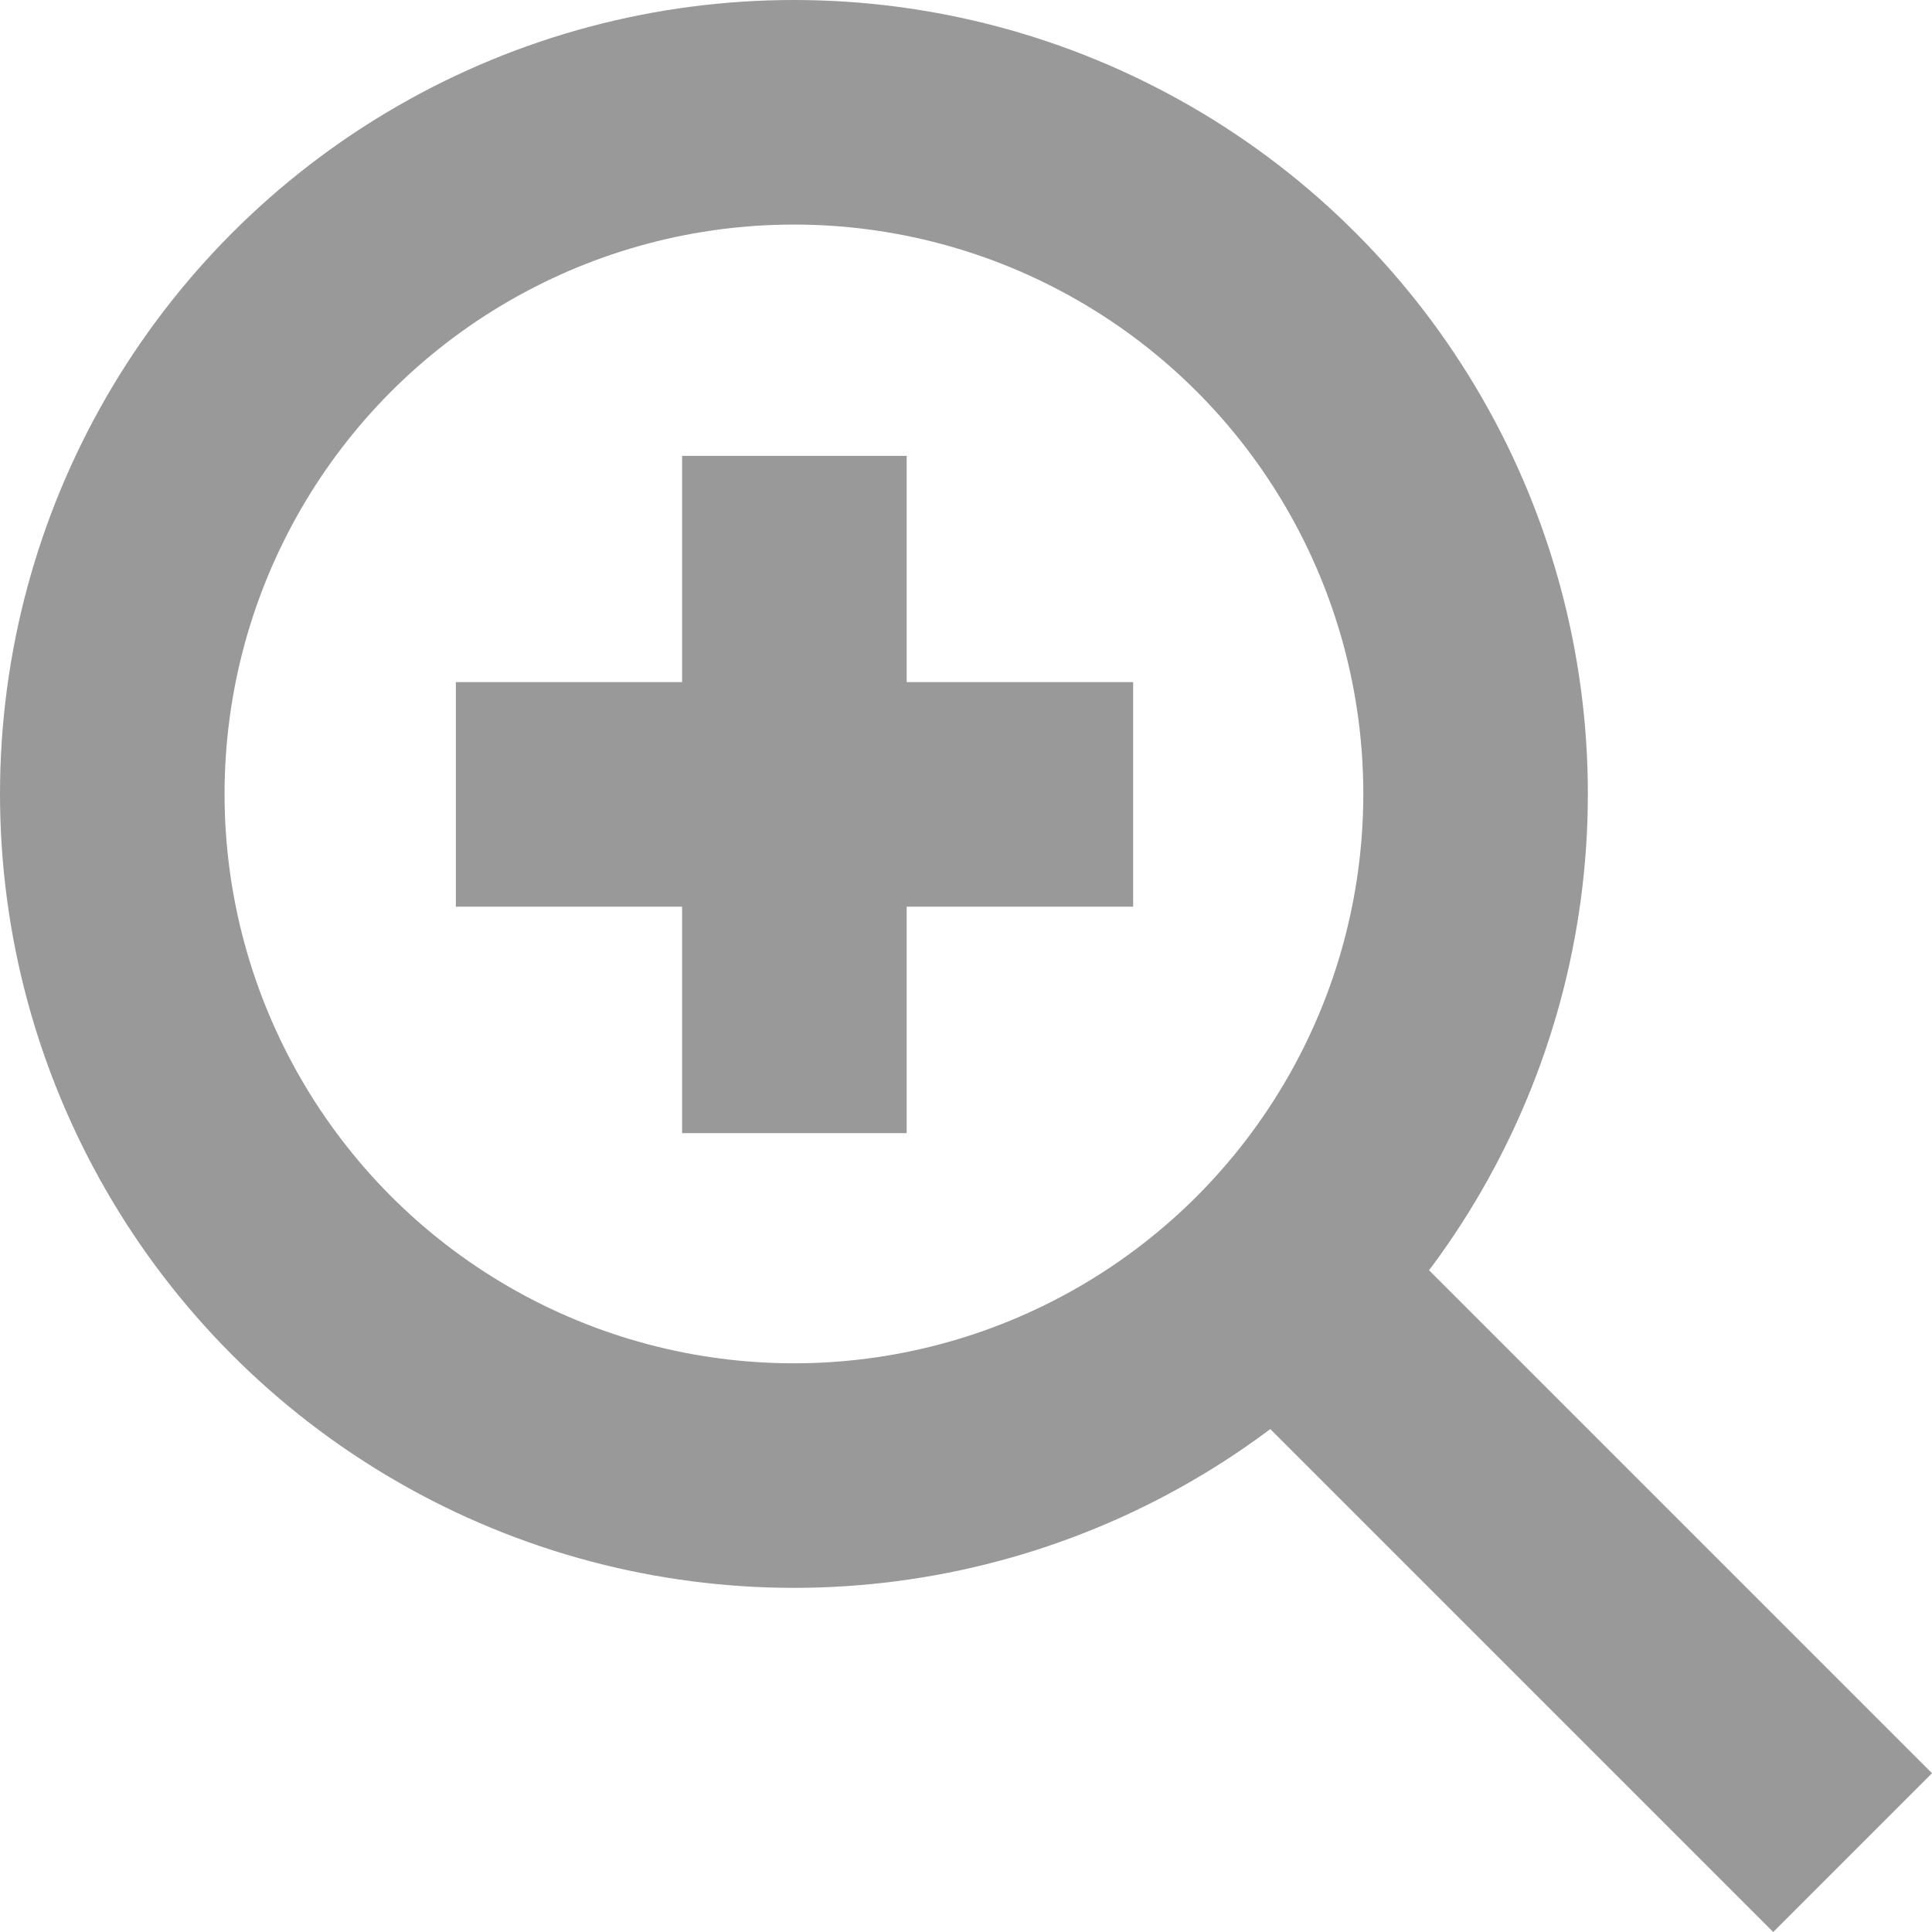 <svg xmlns="http://www.w3.org/2000/svg" width="17.207" height="17.207" viewBox="0 0 17.207 17.207"><g transform="translate(-350 -404)"><g transform="translate(16 -224)"><g transform="translate(-1399 556)"><g transform="translate(1733 72)" fill="none" stroke="#999" stroke-width="2"><circle cx="7.071" cy="7.071" r="7.071" stroke="none"/><circle cx="7.071" cy="7.071" r="6.071" fill="none"/></g><line x2="5.657" y2="5.657" transform="translate(1743.843 82.843)" fill="none" stroke="#999" stroke-width="2"/></g><line x2="6.032" transform="translate(338.06 635.075)" fill="none" stroke="#999" stroke-width="2"/><line y2="6.032" transform="translate(341.075 632.06)" fill="none" stroke="#999" stroke-width="2"/></g></g></svg>